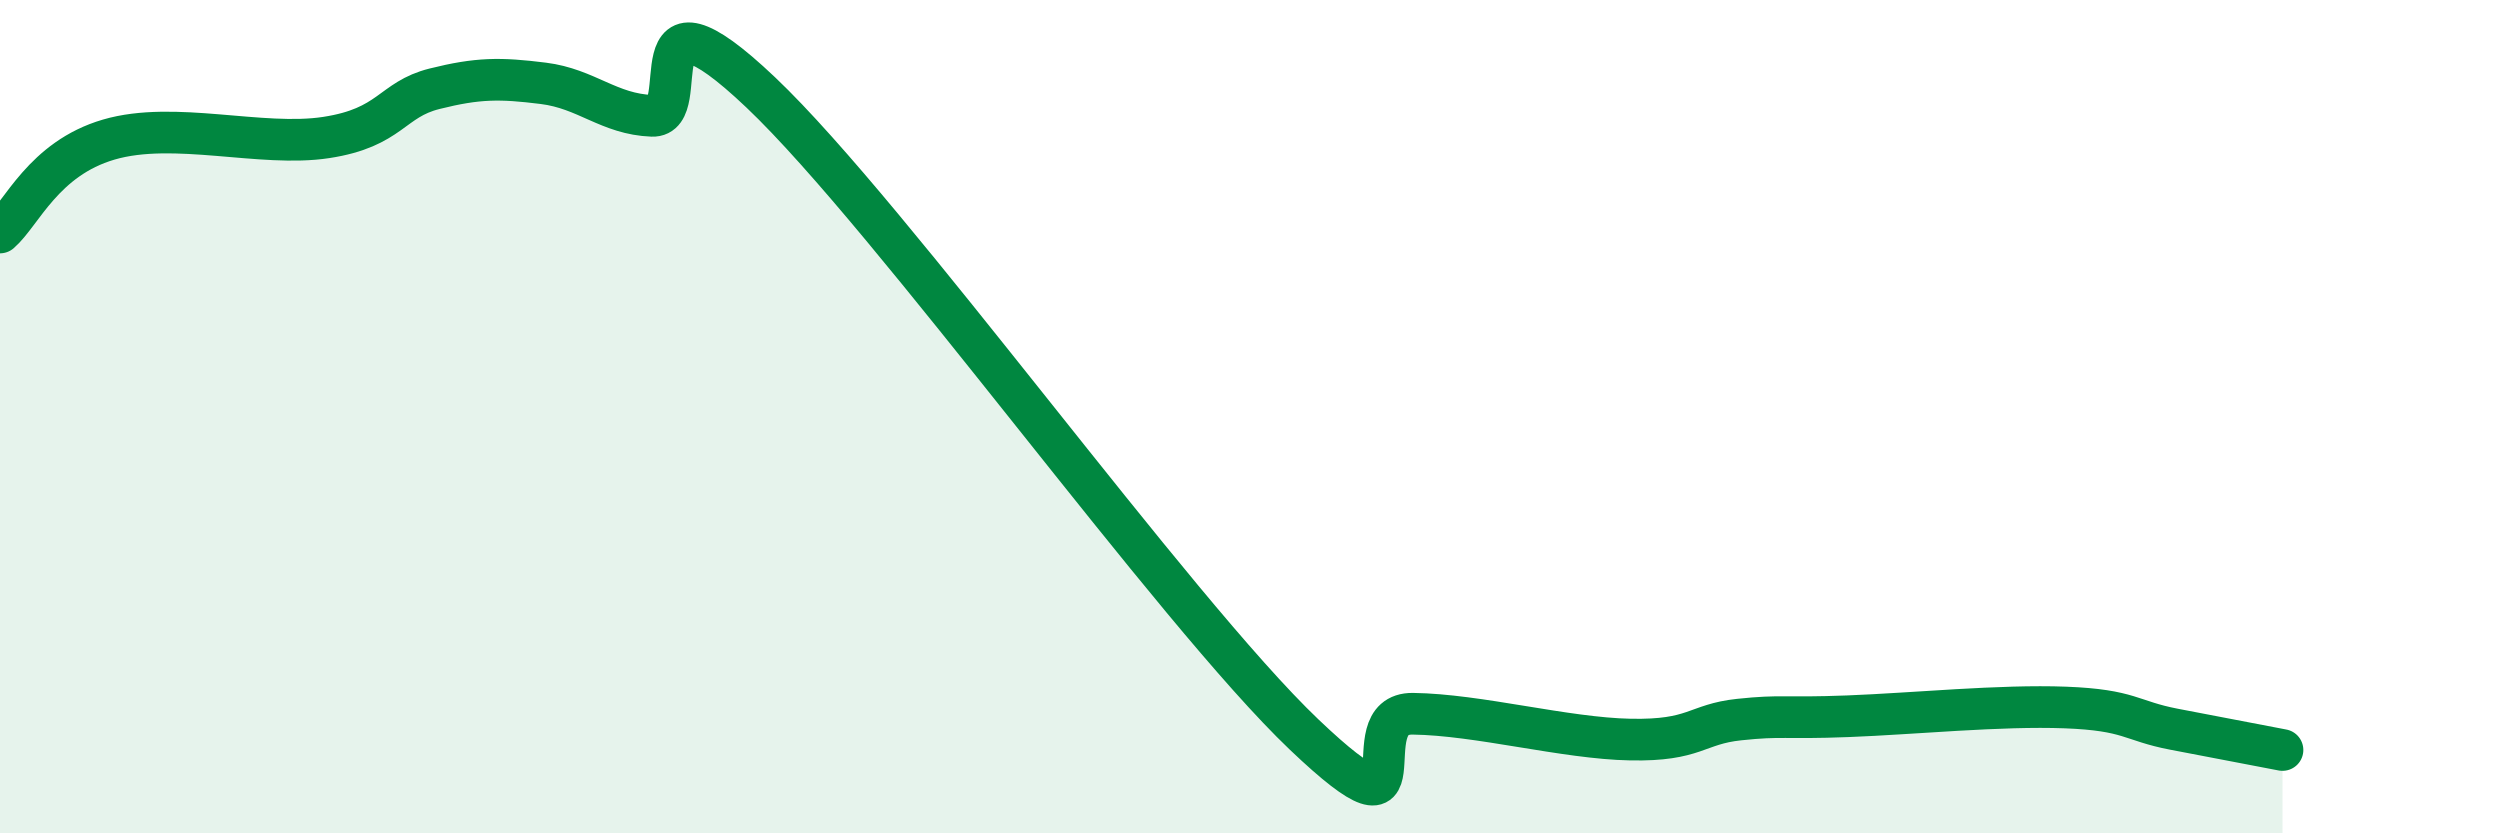 
    <svg width="60" height="20" viewBox="0 0 60 20" xmlns="http://www.w3.org/2000/svg">
      <path
        d="M 0,5.58 C 0.52,5.13 1.04,3.81 2.61,3.35 C 4.18,2.89 6.27,3.54 7.83,3.3 C 9.39,3.06 9.39,2.39 10.43,2.13 C 11.47,1.87 12,1.87 13.04,2 C 14.08,2.13 14.61,2.74 15.65,2.78 C 16.69,2.82 15.13,-0.75 18.26,2.22 C 21.39,5.19 28.17,14.65 31.3,17.63 C 34.43,20.61 32.34,17.11 33.91,17.13 C 35.48,17.15 37.56,17.72 39.13,17.75 C 40.7,17.78 40.7,17.38 41.74,17.27 C 42.78,17.16 42.78,17.25 44.35,17.19 C 45.92,17.13 48.01,16.92 49.57,16.98 C 51.13,17.04 51.13,17.3 52.17,17.5 C 53.21,17.7 54.26,17.9 54.78,18L54.78 20L0 20Z"
        fill="#008740"
        opacity="0.1"
        stroke-linecap="round"
        stroke-linejoin="round"
      />
      <path
        d="M 0,5.58 C 0.52,5.13 1.04,3.81 2.61,3.35 C 4.18,2.89 6.27,3.54 7.83,3.3 C 9.39,3.06 9.39,2.39 10.43,2.13 C 11.47,1.87 12,1.87 13.04,2 C 14.08,2.13 14.61,2.74 15.65,2.78 C 16.69,2.82 15.13,-0.75 18.26,2.22 C 21.39,5.19 28.17,14.65 31.3,17.63 C 34.43,20.61 32.34,17.11 33.91,17.13 C 35.48,17.15 37.56,17.72 39.13,17.75 C 40.7,17.78 40.7,17.38 41.74,17.27 C 42.78,17.16 42.78,17.25 44.35,17.19 C 45.92,17.13 48.01,16.92 49.57,16.98 C 51.13,17.04 51.13,17.3 52.17,17.5 C 53.21,17.7 54.26,17.9 54.78,18"
        stroke="#008740"
        stroke-width="1"
        fill="none"
        stroke-linecap="round"
        stroke-linejoin="round"
      />
    </svg>
  